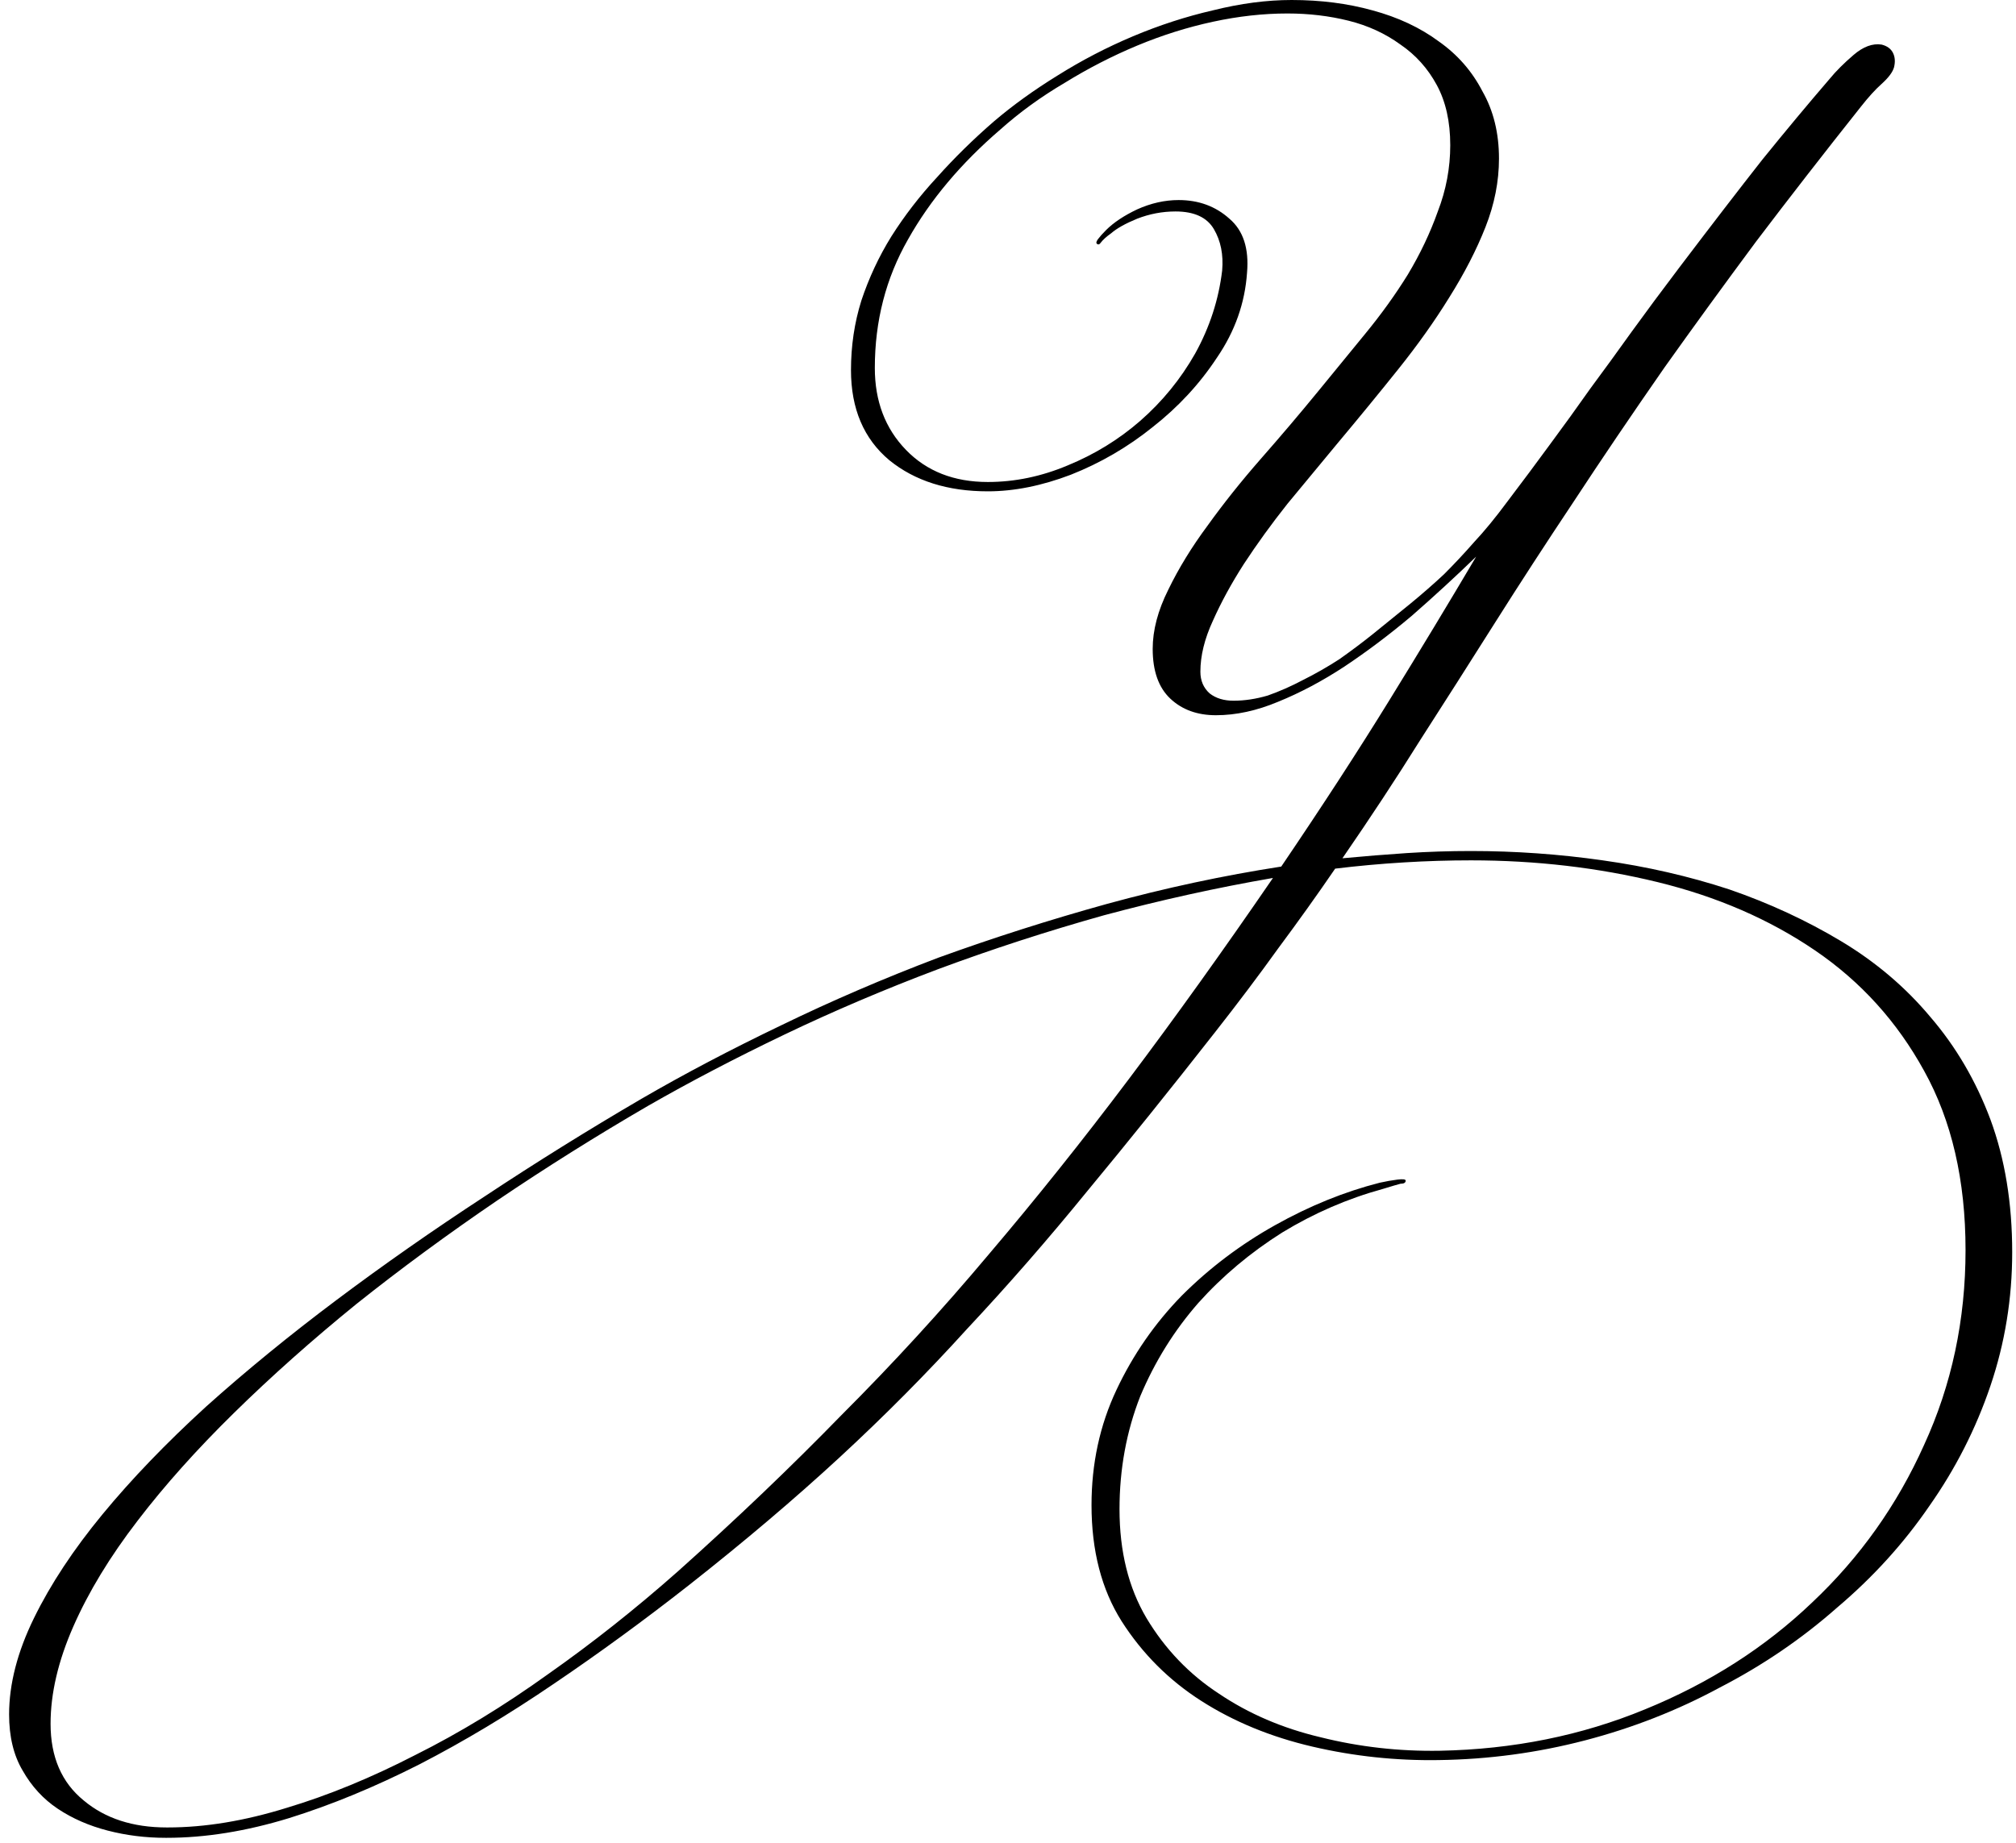<?xml version="1.0" encoding="UTF-8"?> <svg xmlns="http://www.w3.org/2000/svg" width="175" height="160" viewBox="0 0 175 160" fill="none"><path d="M14.56 158.67C17.8 158.67 21.25 158.1 24.91 156.96C28.51 155.88 32.23 154.35 36.07 152.37C39.91 150.45 43.75 148.11 47.59 145.35C51.43 142.65 55.18 139.68 58.84 136.44C63.94 131.88 68.68 127.35 73.06 122.85C77.5 118.41 81.76 113.76 85.84 108.9C89.92 104.1 93.97 99.03 97.99 93.69C102.01 88.35 106.18 82.53 110.5 76.23C105.64 77.07 100.75 78.15 95.83 79.47C90.91 80.85 86.11 82.41 81.43 84.15C76.81 85.89 72.37 87.78 68.11 89.82C63.85 91.86 59.89 93.93 56.23 96.03C51.79 98.61 47.44 101.34 43.18 104.22C38.86 107.16 34.78 110.16 30.94 113.22C27.1 116.34 23.56 119.49 20.32 122.67C17.08 125.85 14.29 128.97 11.95 132.03C9.55 135.15 7.69 138.21 6.37 141.21C5.05 144.21 4.39 147.03 4.39 149.67C4.39 152.55 5.35 154.77 7.27 156.33C9.13 157.89 11.53 158.67 14.47 158.67H14.56ZM14.38 159.57C12.64 159.57 10.96 159.36 9.34 158.94C7.72 158.52 6.28 157.89 5.02 157.05C3.76 156.21 2.74 155.1 1.96 153.72C1.18 152.4 0.79 150.78 0.79 148.86C0.79 146.22 1.51 143.43 2.95 140.49C4.39 137.55 6.37 134.55 8.89 131.49C11.41 128.43 14.41 125.31 17.89 122.13C21.37 119.01 25.15 115.92 29.23 112.86C33.31 109.8 37.6 106.8 42.1 103.86C46.54 100.92 51.07 98.1 55.69 95.4C59.41 93.24 63.46 91.11 67.84 89.01C72.16 86.91 76.69 84.96 81.43 83.16C86.23 81.42 91.12 79.86 96.1 78.48C101.14 77.1 106.18 76.02 111.22 75.24C114.76 70.02 117.88 65.22 120.58 60.84C123.28 56.46 125.8 52.29 128.14 48.33C126.34 50.07 124.48 51.78 122.56 53.46C120.64 55.08 118.69 56.55 116.71 57.87C114.79 59.13 112.87 60.15 110.95 60.93C109.09 61.71 107.29 62.1 105.55 62.1C103.93 62.1 102.61 61.62 101.59 60.66C100.57 59.7 100.06 58.26 100.06 56.34C100.06 54.72 100.51 53.01 101.41 51.21C102.31 49.35 103.45 47.49 104.83 45.63C106.21 43.71 107.74 41.79 109.42 39.87C111.16 37.89 112.84 35.91 114.46 33.93C115.78 32.31 117.13 30.66 118.51 28.98C119.89 27.3 121.12 25.59 122.2 23.85C123.28 22.05 124.15 20.22 124.81 18.36C125.53 16.5 125.89 14.58 125.89 12.6C125.89 10.56 125.5 8.82 124.72 7.38C123.94 5.94 122.89 4.77 121.57 3.87C120.25 2.91 118.75 2.22 117.07 1.8C115.39 1.38 113.62 1.17 111.76 1.17C109.66 1.17 107.5 1.41 105.28 1.89C103.06 2.37 100.87 3.06 98.71 3.96C96.55 4.86 94.45 5.94 92.41 7.2C90.37 8.4 88.51 9.75 86.83 11.25C83.41 14.19 80.74 17.37 78.82 20.79C76.9 24.15 75.94 27.87 75.94 31.95C75.94 34.83 76.84 37.2 78.64 39.06C80.44 40.92 82.81 41.85 85.75 41.85C88.09 41.85 90.4 41.37 92.68 40.41C95.02 39.45 97.12 38.16 98.98 36.54C100.9 34.86 102.49 32.91 103.75 30.69C105.01 28.41 105.79 26.01 106.09 23.49C106.21 22.11 105.97 20.91 105.37 19.89C104.77 18.87 103.66 18.36 102.04 18.36C100.9 18.36 99.79 18.57 98.71 18.99C97.69 19.41 96.94 19.83 96.46 20.25C96.04 20.55 95.74 20.82 95.56 21.06C95.44 21.24 95.32 21.27 95.2 21.15C95.14 21.09 95.17 20.97 95.29 20.79C95.47 20.55 95.71 20.28 96.01 19.98C96.67 19.32 97.57 18.72 98.71 18.18C99.91 17.64 101.11 17.37 102.31 17.37C104.05 17.37 105.52 17.91 106.72 18.99C107.92 20.01 108.43 21.57 108.25 23.67C108.07 26.31 107.2 28.77 105.64 31.05C104.14 33.33 102.28 35.34 100.06 37.08C97.9 38.82 95.53 40.2 92.95 41.22C90.43 42.18 88.03 42.66 85.75 42.66C82.27 42.66 79.42 41.76 77.2 39.96C74.98 38.1 73.87 35.49 73.87 32.13C73.87 30.03 74.17 28.02 74.77 26.1C75.43 24.12 76.3 22.26 77.38 20.52C78.52 18.72 79.84 17.01 81.34 15.39C82.84 13.71 84.49 12.09 86.29 10.53C87.91 9.15 89.74 7.83 91.78 6.57C93.88 5.25 96.07 4.11 98.35 3.15C100.63 2.19 102.94 1.44 105.28 0.9C107.68 0.3 109.96 -4.29153e-06 112.12 -4.29153e-06C114.64 -4.29153e-06 116.98 0.3 119.14 0.9C121.36 1.5 123.28 2.4 124.9 3.6C126.52 4.74 127.78 6.18 128.68 7.92C129.64 9.6 130.12 11.55 130.12 13.77C130.12 15.75 129.73 17.73 128.95 19.71C128.17 21.69 127.12 23.73 125.8 25.83C124.54 27.87 123.07 29.94 121.39 32.04C119.71 34.14 117.94 36.3 116.08 38.52C114.64 40.26 113.2 42 111.76 43.74C110.38 45.48 109.12 47.22 107.98 48.96C106.9 50.64 106 52.29 105.28 53.91C104.56 55.47 104.2 56.94 104.2 58.32C104.2 59.1 104.47 59.73 105.01 60.21C105.55 60.63 106.24 60.84 107.08 60.84C108.04 60.84 109.03 60.69 110.05 60.39C111.07 60.03 112.09 59.58 113.11 59.04C114.19 58.5 115.24 57.9 116.26 57.24C117.28 56.52 118.24 55.8 119.14 55.08C120.4 54.06 121.51 53.16 122.47 52.38C123.49 51.54 124.45 50.7 125.35 49.86C126.25 48.96 127.12 48.03 127.96 47.07C128.86 46.11 129.82 44.94 130.84 43.56C132.16 41.82 133.39 40.17 134.53 38.61C135.73 36.99 136.9 35.37 138.04 33.75C139.24 32.13 140.44 30.48 141.64 28.8C142.9 27.06 144.28 25.2 145.78 23.22C148.6 19.5 151 16.38 152.98 13.86C155.02 11.34 156.97 9 158.83 6.84C159.37 6.18 160.06 5.49 160.9 4.77C161.74 4.05 162.55 3.75 163.33 3.87C163.81 3.99 164.14 4.23 164.32 4.59C164.5 4.95 164.53 5.37 164.41 5.85C164.29 6.27 163.93 6.75 163.33 7.29C162.79 7.77 162.19 8.43 161.53 9.27C158.29 13.35 155.26 17.25 152.44 20.97C149.68 24.69 147.04 28.32 144.52 31.86C141.64 36 139 39.9 136.6 43.56C134.2 47.16 131.92 50.67 129.76 54.09C127.6 57.51 125.44 60.9 123.28 64.26C121.18 67.62 118.93 71.04 116.53 74.52C118.45 74.34 120.31 74.19 122.11 74.07C123.97 73.95 125.83 73.89 127.69 73.89C131.53 73.89 135.34 74.16 139.12 74.7C142.96 75.24 146.62 76.08 150.1 77.22C153.58 78.42 156.82 79.92 159.82 81.72C162.82 83.52 165.4 85.71 167.56 88.29C169.78 90.87 171.52 93.84 172.78 97.2C174.04 100.62 174.67 104.46 174.67 108.72C174.67 112.74 174.04 116.61 172.78 120.33C171.52 124.05 169.75 127.53 167.47 130.77C165.25 134.01 162.58 136.95 159.46 139.59C156.4 142.29 153.01 144.6 149.29 146.52C145.63 148.5 141.73 150.03 137.59 151.11C133.45 152.19 129.22 152.76 124.9 152.82C121.18 152.88 117.52 152.49 113.92 151.65C110.32 150.81 107.11 149.49 104.29 147.69C101.47 145.89 99.16 143.58 97.36 140.76C95.62 138 94.75 134.64 94.75 130.68C94.75 127.08 95.47 123.75 96.91 120.69C98.35 117.63 100.24 114.9 102.58 112.5C104.98 110.1 107.68 108.06 110.68 106.38C113.68 104.7 116.71 103.47 119.77 102.69C120.31 102.57 120.82 102.48 121.3 102.42C121.78 102.36 122.02 102.39 122.02 102.51C122.02 102.69 121.87 102.78 121.57 102.78C121.33 102.84 120.82 102.99 120.04 103.23C116.98 104.07 114.07 105.33 111.31 107.01C108.55 108.75 106.12 110.79 104.02 113.13C101.92 115.53 100.24 118.23 98.98 121.23C97.78 124.29 97.18 127.56 97.18 131.04C97.18 134.7 97.96 137.85 99.52 140.49C101.14 143.19 103.24 145.38 105.82 147.06C108.4 148.8 111.34 150.06 114.64 150.84C118 151.68 121.45 152.07 124.99 152.01C131.35 151.89 137.29 150.69 142.81 148.41C148.39 146.13 153.22 143.04 157.3 139.14C161.44 135.24 164.68 130.68 167.02 125.46C169.42 120.24 170.62 114.6 170.62 108.54C170.62 102.48 169.42 97.29 167.02 92.97C164.68 88.71 161.53 85.23 157.57 82.53C153.61 79.83 149.05 77.85 143.89 76.59C138.73 75.33 133.33 74.7 127.69 74.7C125.77 74.7 123.82 74.76 121.84 74.88C119.86 75 117.88 75.18 115.9 75.42C114.34 77.7 112.69 80.01 110.95 82.35C109.27 84.69 107.44 87.12 105.46 89.64C101.56 94.62 97.87 99.21 94.39 103.41C90.97 107.61 87.49 111.6 83.95 115.38C80.47 119.22 76.78 122.94 72.88 126.54C68.98 130.14 64.63 133.83 59.83 137.61C55.93 140.67 52.03 143.52 48.13 146.16C44.17 148.86 40.27 151.2 36.43 153.18C32.53 155.16 28.75 156.72 25.09 157.86C21.37 159 17.83 159.57 14.47 159.57H14.38Z" fill="black"></path></svg> 